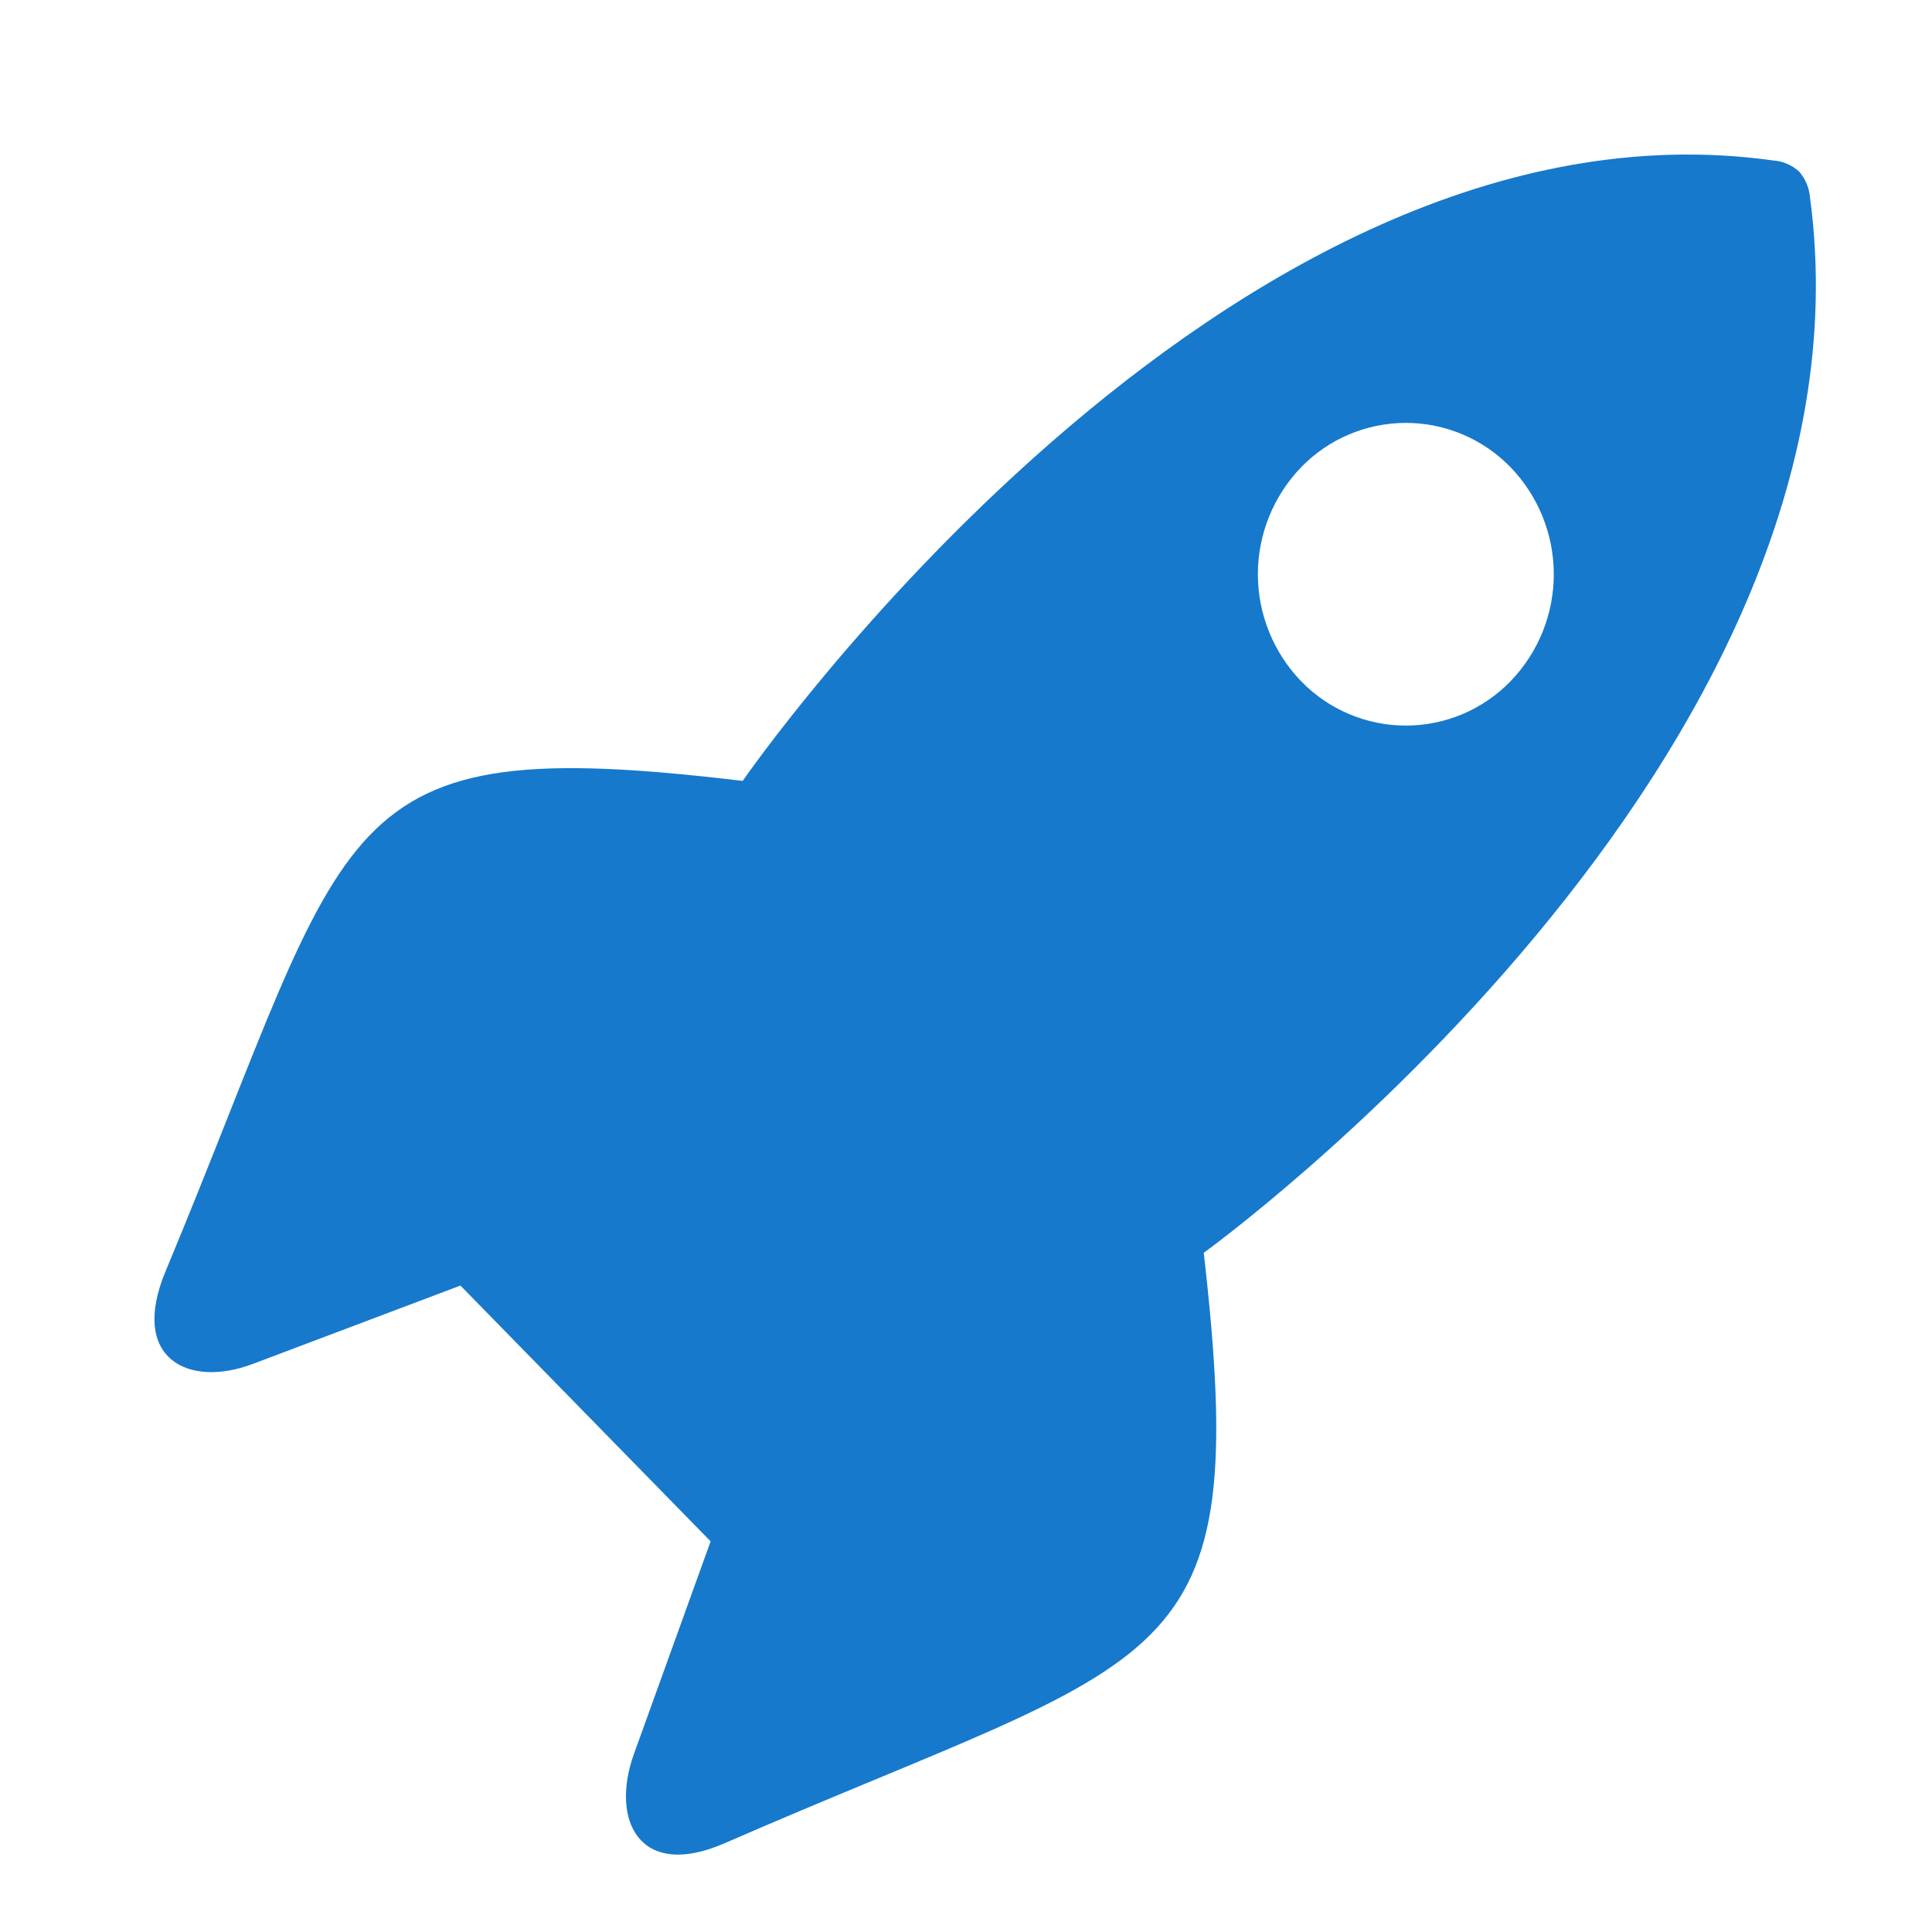 <?xml version="1.0" encoding="UTF-8"?> <svg xmlns="http://www.w3.org/2000/svg" width="112" height="112" viewBox="0 0 112 112" fill="none"> <path d="M69.783 72.626C69.783 72.626 109.313 44.1 104.928 11.452C104.885 10.898 104.665 10.372 104.301 9.951C103.897 9.576 103.378 9.35 102.828 9.307C70.925 4.822 43.054 45.27 43.054 45.27C18.873 42.375 20.631 47.197 9.599 73.696C7.488 78.747 10.91 80.489 14.662 79.066L26.691 74.525L41.195 89.354L36.754 101.668C35.365 105.51 37.062 109.01 42.007 106.854C67.901 95.564 72.616 97.367 69.783 72.626ZM75.433 39.497C73.822 37.832 72.921 35.606 72.921 33.289C72.921 30.973 73.822 28.747 75.433 27.082C76.221 26.27 77.163 25.624 78.205 25.184C79.247 24.743 80.367 24.516 81.498 24.516C82.629 24.516 83.749 24.743 84.79 25.184C85.832 25.624 86.775 26.27 87.563 27.082C89.174 28.747 90.075 30.973 90.075 33.289C90.075 35.606 89.174 37.832 87.563 39.497C86.775 40.309 85.832 40.954 84.79 41.395C83.749 41.836 82.629 42.063 81.498 42.063C80.367 42.063 79.247 41.836 78.205 41.395C77.163 40.954 76.221 40.309 75.433 39.497Z" fill="#1679CC"></path> </svg> 